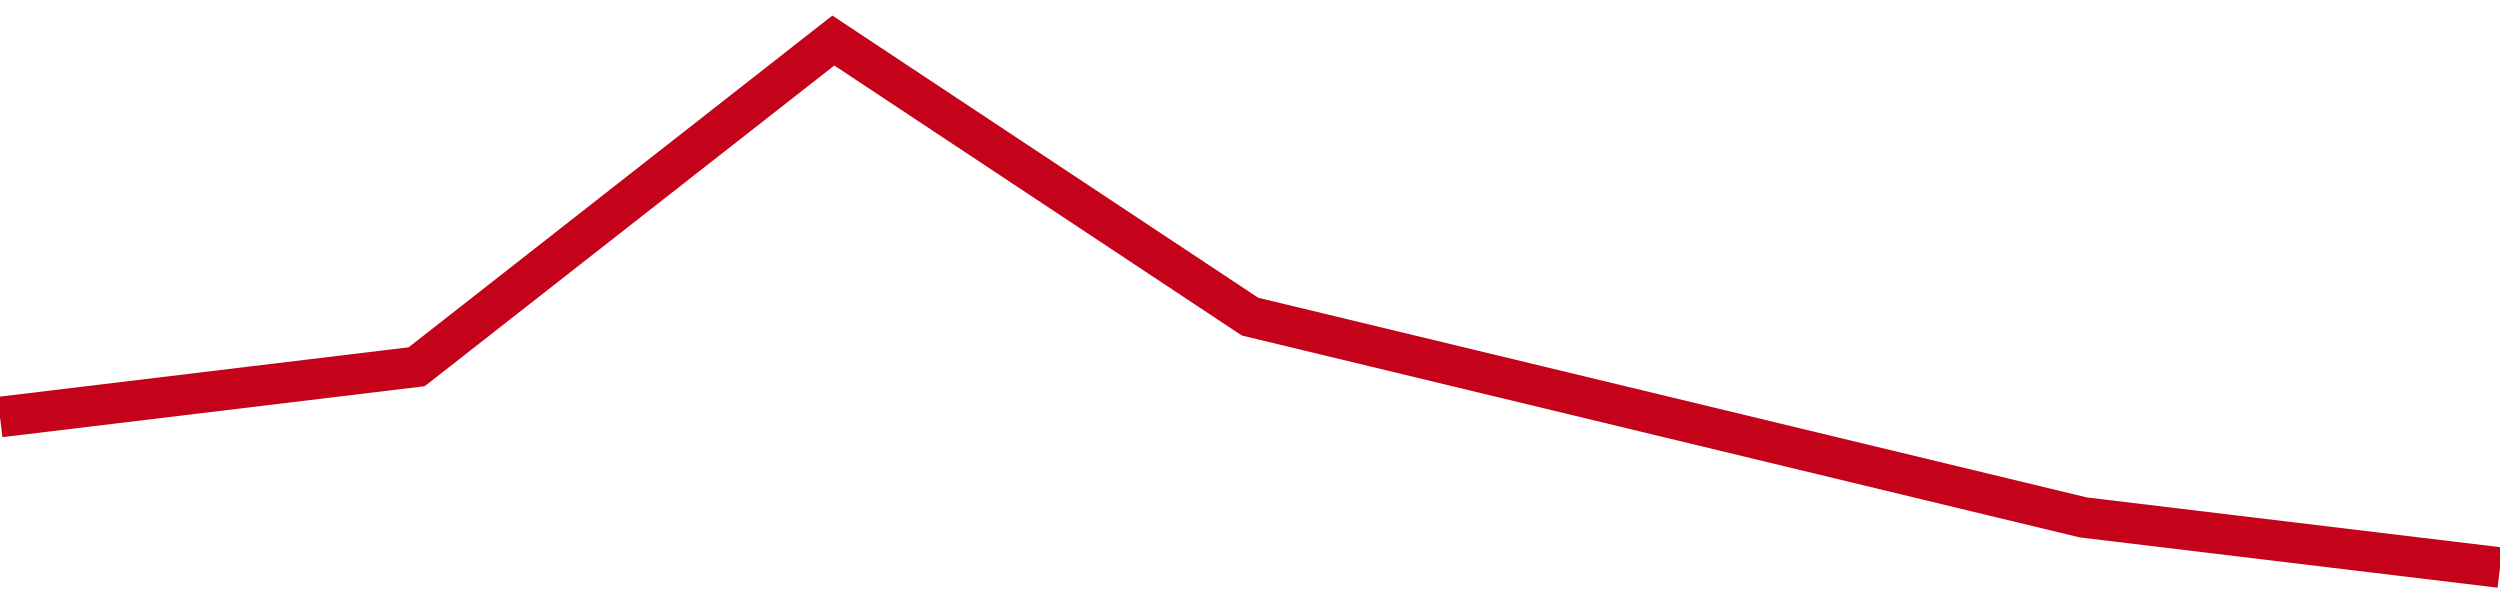 <!-- Generated with https://github.com/jxxe/sparkline/ --><svg viewBox="0 0 185 45" class="sparkline" xmlns="http://www.w3.org/2000/svg"><path class="sparkline--fill" d="M 0 30.86 L 0 30.86 L 30.833 27.14 L 61.667 3 L 92.5 23.43 L 123.333 30.86 L 154.167 38.29 L 185 42 V 45 L 0 45 Z" stroke="none" fill="none" ></path><path class="sparkline--line" d="M 0 30.86 L 0 30.86 L 30.833 27.14 L 61.667 3 L 92.5 23.43 L 123.333 30.86 L 154.167 38.29 L 185 42" fill="none" stroke-width="3" stroke="#C4021A" ></path></svg>